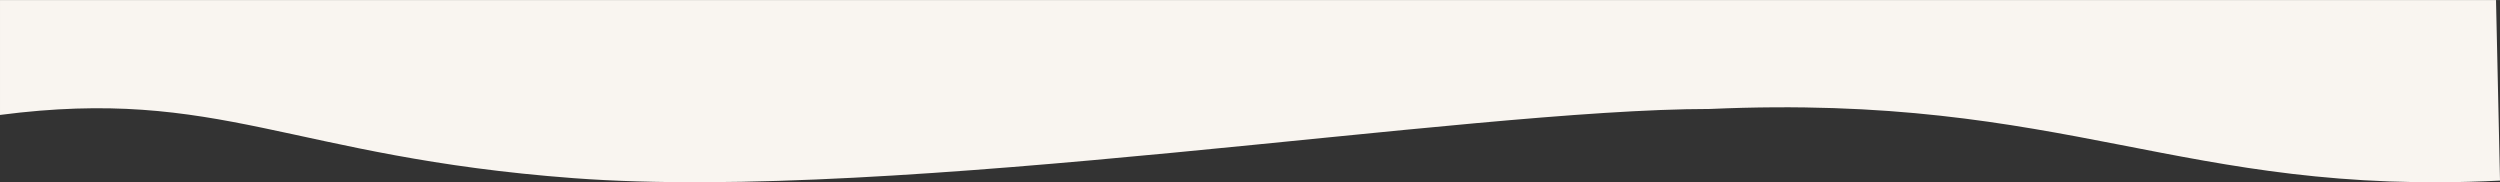<?xml version="1.0" encoding="UTF-8"?> <!-- Creator: CorelDRAW 2019 --> <svg xmlns="http://www.w3.org/2000/svg" xmlns:xlink="http://www.w3.org/1999/xlink" xml:space="preserve" width="3140px" height="229px" style="shape-rendering:geometricPrecision; text-rendering:geometricPrecision; image-rendering:optimizeQuality; fill-rule:evenodd; clip-rule:evenodd" viewBox="0 0 1158.9 84.48"><rect x="0" y="0" width="1158.9" height="84.48" fill="#333333" stroke="none"/> <defs> <style type="text/css"> <![CDATA[ .fil0 {fill:#F9F5F0} ]]> </style> </defs> <g id="Layer_x0020_1">  <path class="fil0" d="M1158.9 83.7c-148.22,7.38 -199.57,-40.59 -366.24,-33.21 -113.17,0 -375.23,43.43 -526.86,32.07 -131.36,-9.84 -163.96,-42.53 -265.8,-29.3l0 -53.26 1157.05 0 1.85 83.7z"></path> </g> </svg> 